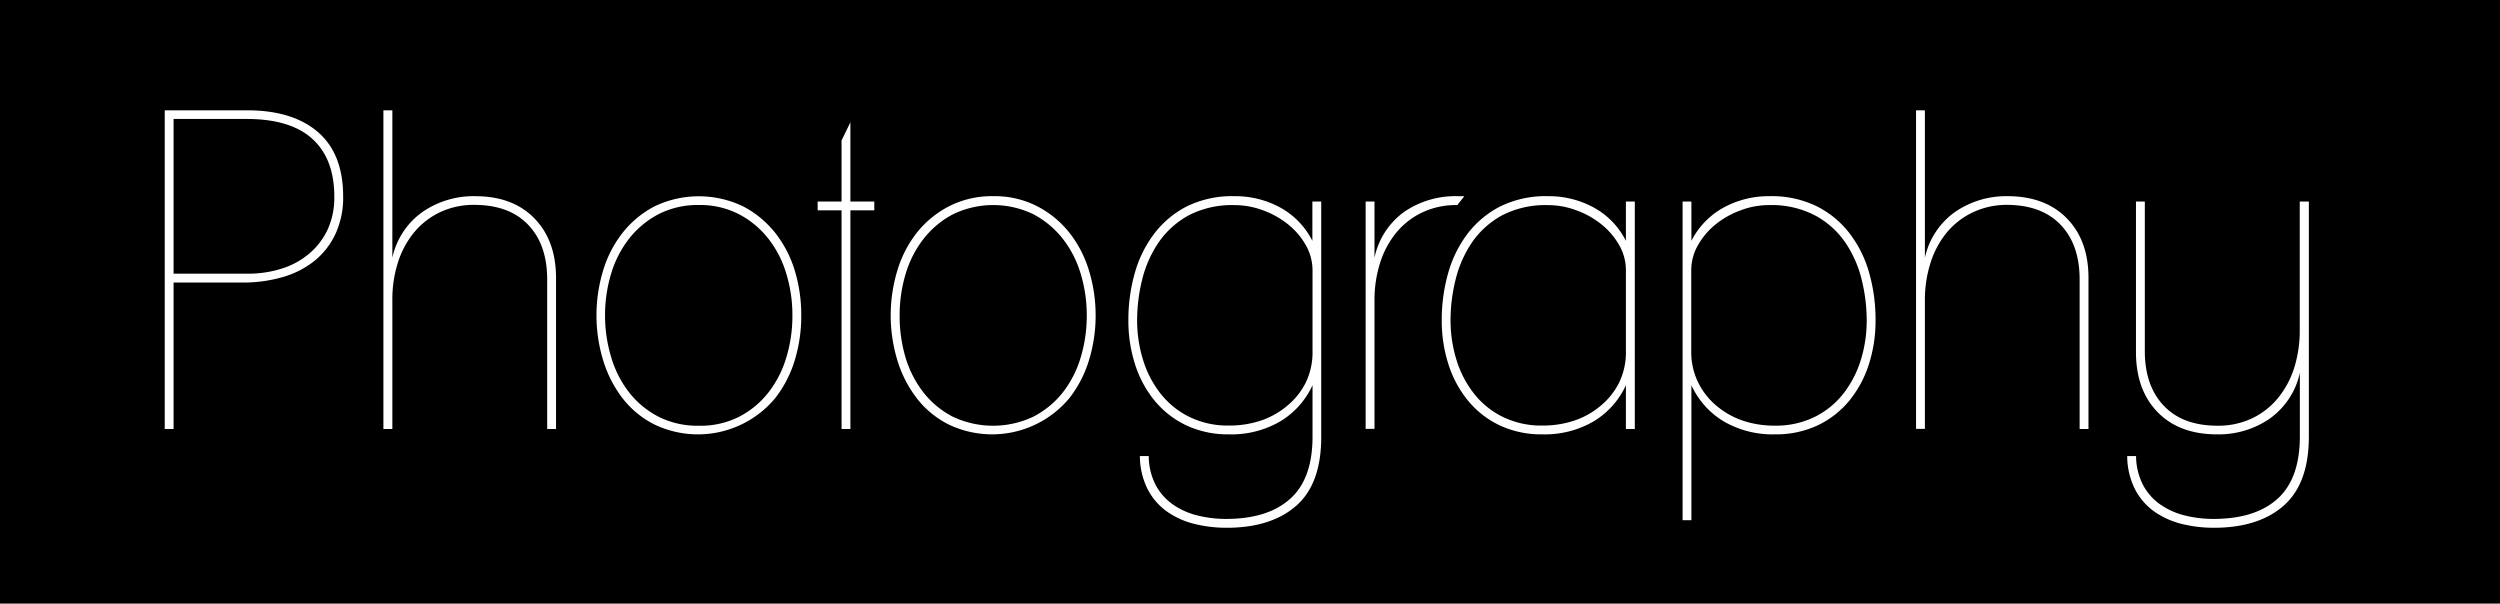 <svg xmlns="http://www.w3.org/2000/svg" viewBox="0 0 497 120"><defs><style>.cls-1{fill:#fff;}</style></defs><title>アセット 151</title><g id="レイヤー_2" data-name="レイヤー 2"><g id="contents"><rect width="497" height="120"/><path class="cls-1" d="M68.22,39.09a17.17,17.17,0,0,1-1.5,7.35,15.08,15.08,0,0,1-4.14,5.37,18.08,18.08,0,0,1-6.33,3.26,28.15,28.15,0,0,1-8,1.1H34.51V85.29H32.75V21.93H49.12q9.06,0,14.08,4.32T68.22,39.09Zm-1.76,0q0-7.47-4.32-11.44t-13-4H34.51V54.41H49.12a22.26,22.26,0,0,0,6.86-1,15.64,15.64,0,0,0,5.5-3,14,14,0,0,0,3.66-4.79A15.21,15.21,0,0,0,66.46,39.09Z"/><path class="cls-1" d="M108.78,85.29V55.55q0-6.87-3.74-10.82t-10.6-4a15.69,15.69,0,0,0-7.13,1.54,15.11,15.11,0,0,0-5.15,4.13,18,18,0,0,0-3.12,6A24.21,24.21,0,0,0,78,59.69v25.6H76.22V21.93H78V51.24a15.06,15.06,0,0,1,6-9.11A17.87,17.87,0,0,1,94.44,39c5,0,8.92,1.46,11.79,4.4s4.31,6.89,4.31,11.88v30Z"/><path class="cls-1" d="M159.29,62.68A30,30,0,0,1,158,71.61a23.16,23.16,0,0,1-3.91,7.57,20,20,0,0,1-23.94,5.23,18.49,18.49,0,0,1-6.38-5.23,23.67,23.67,0,0,1-3.87-7.57,30.73,30.73,0,0,1,0-17.82,22.51,22.51,0,0,1,3.92-7.57A19.59,19.59,0,0,1,130.17,41a20.35,20.35,0,0,1,17.51,0,19.8,19.8,0,0,1,6.38,5.23A22.67,22.67,0,0,1,158,53.79,30.24,30.24,0,0,1,159.29,62.68Zm-1.76,0a28.08,28.08,0,0,0-1.19-8.19,20.81,20.81,0,0,0-3.56-7,18.13,18.13,0,0,0-5.85-4.89,16.74,16.74,0,0,0-8-1.84,16.92,16.92,0,0,0-8.05,1.84,18.13,18.13,0,0,0-5.85,4.89,21,21,0,0,0-3.56,7,28.42,28.42,0,0,0-1.19,8.19A28.71,28.71,0,0,0,121.5,71a21.14,21.14,0,0,0,3.56,7,17.74,17.74,0,0,0,5.85,4.84,17.27,17.27,0,0,0,8.05,1.8,17.08,17.08,0,0,0,8-1.8A17.74,17.74,0,0,0,152.78,78a21,21,0,0,0,3.56-7A28.37,28.37,0,0,0,157.53,62.68Z"/><path class="cls-1" d="M169.06,41.82V85.29H167.3V41.82h-4.75V40.06h4.75V27.92l1.76-3.61V40.06h4.75v1.76Z"/><path class="cls-1" d="M217.81,62.68a30,30,0,0,1-1.32,8.93,23.18,23.18,0,0,1-3.92,7.57,20,20,0,0,1-23.93,5.23,18.49,18.49,0,0,1-6.38-5.23,23.67,23.67,0,0,1-3.87-7.57,30.73,30.73,0,0,1,0-17.82,22.67,22.67,0,0,1,3.91-7.57A19.8,19.8,0,0,1,188.68,41a18.72,18.72,0,0,1,8.8-2,18.49,18.49,0,0,1,8.71,2,19.7,19.7,0,0,1,6.38,5.23,22.69,22.69,0,0,1,3.92,7.57A30.24,30.24,0,0,1,217.81,62.68Zm-1.76,0a28.42,28.42,0,0,0-1.19-8.19,21,21,0,0,0-3.56-7,18.35,18.35,0,0,0-5.85-4.89,18.35,18.35,0,0,0-16,0,18.13,18.13,0,0,0-5.85,4.89,21,21,0,0,0-3.57,7,28.41,28.41,0,0,0-1.18,8.19A28.71,28.71,0,0,0,180,71a21.16,21.16,0,0,0,3.57,7,17.74,17.74,0,0,0,5.85,4.84,18.72,18.72,0,0,0,16,0A18,18,0,0,0,211.3,78a21.14,21.14,0,0,0,3.56-7A28.71,28.71,0,0,0,216.05,62.68Z"/><path class="cls-1" d="M257.72,100.52q-5,4.4-13.86,4.4a26.39,26.39,0,0,1-6.51-.79,16.08,16.08,0,0,1-5.46-2.51,12.4,12.4,0,0,1-3.78-4.45,14.81,14.81,0,0,1-1.5-6.51h1.76a12.67,12.67,0,0,0,1.36,5.72,11,11,0,0,0,3.39,3.87,14.56,14.56,0,0,0,4.84,2.2,23.12,23.12,0,0,0,5.81.71q8.26,0,12.72-4t4.44-12.41V76.58a16.28,16.28,0,0,1-6.47,7.22,19.25,19.25,0,0,1-10.07,2.55,19.53,19.53,0,0,1-8.58-1.8,18.33,18.33,0,0,1-6.3-4.93,21.91,21.91,0,0,1-3.87-7.22,28.32,28.32,0,0,1-1.32-8.75,33.9,33.9,0,0,1,1.28-9.38,23.33,23.33,0,0,1,3.87-7.83A19.05,19.05,0,0,1,236,41a20.41,20.41,0,0,1,9.41-2,18.67,18.67,0,0,1,9.07,2.24,15.55,15.55,0,0,1,6.42,6.64V40.06h1.76V86.79Q262.69,96.12,257.72,100.52Zm3.21-46.73a10.14,10.14,0,0,0-1.36-5.1A14.39,14.39,0,0,0,256,44.55a17.47,17.47,0,0,0-5-2.77,16.07,16.07,0,0,0-5.59-1,18.59,18.59,0,0,0-9.15,2.06,17.3,17.3,0,0,0-5.94,5.37,22.83,22.83,0,0,0-3.26,7.39,33.76,33.76,0,0,0-1,8.06,26.42,26.42,0,0,0,1.19,7.92,20.53,20.53,0,0,0,3.48,6.68,16.5,16.5,0,0,0,5.72,4.62,17.36,17.36,0,0,0,7.92,1.72,19.75,19.75,0,0,0,6.33-1,16.15,16.15,0,0,0,5.28-3A14.13,14.13,0,0,0,259.61,76a13.69,13.69,0,0,0,1.32-6.12Z"/><path class="cls-1" d="M289.71,40.77a15.69,15.69,0,0,0-7.13,1.54,15,15,0,0,0-5.15,4.13,18,18,0,0,0-3.12,6,24.21,24.21,0,0,0-1.06,7.22v25.6h-1.76V40.06h1.76V51.24a15,15,0,0,1,5.94-9.15A18,18,0,0,1,289.71,39h1.4Z"/><path class="cls-1" d="M323.23,85.29V76.58a16.28,16.28,0,0,1-6.47,7.22,19.25,19.25,0,0,1-10.07,2.55,19.53,19.53,0,0,1-8.58-1.8,18.29,18.29,0,0,1-6.29-4.93,21.75,21.75,0,0,1-3.88-7.22,28.32,28.32,0,0,1-1.32-8.75,33.9,33.9,0,0,1,1.28-9.38,23.33,23.33,0,0,1,3.87-7.83A19.05,19.05,0,0,1,298.33,41a20.44,20.44,0,0,1,9.41-2,18.67,18.67,0,0,1,9.07,2.24,15.43,15.43,0,0,1,6.42,6.64V40.06H325V85.29Zm0-31.5a10,10,0,0,0-1.36-5.1,14.39,14.39,0,0,0-3.57-4.14,17.34,17.34,0,0,0-5-2.77,16.07,16.07,0,0,0-5.59-1,18.65,18.65,0,0,0-9.15,2.06,17.3,17.3,0,0,0-5.94,5.37,22.81,22.81,0,0,0-3.25,7.39,33.28,33.28,0,0,0-1,8.06,26.42,26.42,0,0,0,1.19,7.92,20.53,20.53,0,0,0,3.48,6.68,16.5,16.5,0,0,0,5.72,4.62,17.42,17.42,0,0,0,7.92,1.72,19.71,19.71,0,0,0,6.33-1,16,16,0,0,0,5.28-3A14.13,14.13,0,0,0,321.91,76a13.69,13.69,0,0,0,1.32-6.12Z"/><path class="cls-1" d="M372.86,63.65a28.32,28.32,0,0,1-1.32,8.75,21.91,21.91,0,0,1-3.87,7.22,18.38,18.38,0,0,1-6.29,4.93,19.56,19.56,0,0,1-8.58,1.8,19.31,19.31,0,0,1-10.08-2.55,16.34,16.34,0,0,1-6.47-7.22v26.84H334.5V40.06h1.75v7.83a15.51,15.51,0,0,1,6.43-6.64A18.66,18.66,0,0,1,351.74,39a20.46,20.46,0,0,1,9.42,2,19,19,0,0,1,6.55,5.41,23.17,23.17,0,0,1,3.88,7.83A33.89,33.89,0,0,1,372.86,63.65Zm-1.76,0a33.76,33.76,0,0,0-1-8.06,22.61,22.61,0,0,0-3.26-7.39,17.08,17.08,0,0,0-6-5.37,18.67,18.67,0,0,0-9.11-2.06,16,16,0,0,0-5.58,1,17.53,17.53,0,0,0-5,2.77,14.51,14.51,0,0,0-3.56,4.14,10.05,10.05,0,0,0-1.37,5.1v16.1A13.7,13.7,0,0,0,337.58,76a14.23,14.23,0,0,0,3.6,4.62,16.25,16.25,0,0,0,5.28,3,19.81,19.81,0,0,0,6.34,1,17.42,17.42,0,0,0,7.92-1.72,16.59,16.59,0,0,0,5.72-4.62,20.92,20.92,0,0,0,3.48-6.68A26.41,26.41,0,0,0,371.1,63.65Z"/><path class="cls-1" d="M413.43,85.29V55.55q0-6.87-3.74-10.82t-10.6-4A15.69,15.69,0,0,0,392,42.31a15,15,0,0,0-5.15,4.13,18,18,0,0,0-3.12,6,24.21,24.21,0,0,0-1.06,7.22v25.6h-1.76V21.93h1.76V51.24a15.09,15.09,0,0,1,6-9.11A17.93,17.93,0,0,1,399.09,39q7.47,0,11.79,4.4t4.31,11.88v30Z"/><path class="cls-1" d="M454,100.52q-5,4.4-13.86,4.4a26.39,26.39,0,0,1-6.51-.79,16.26,16.26,0,0,1-5.46-2.51,12.5,12.5,0,0,1-3.78-4.45,14.81,14.81,0,0,1-1.5-6.51h1.76a12.67,12.67,0,0,0,1.37,5.72,11,11,0,0,0,3.39,3.87,14.47,14.47,0,0,0,4.84,2.2,23,23,0,0,0,5.8.71q8.28,0,12.72-4t4.44-12.41V74.12a15.12,15.12,0,0,1-6,9.11,17.87,17.87,0,0,1-10.47,3.12q-7.49,0-11.79-4.4t-4.32-11.88v-30h1.76V69.81q0,6.85,3.74,10.82t10.61,4a15.72,15.72,0,0,0,7.13-1.54,15.1,15.1,0,0,0,5.14-4.14,18.24,18.24,0,0,0,3.13-6,24.58,24.58,0,0,0,1.05-7.22V40.06H459V86.79Q459,96.12,454,100.52Z"/></g></g></svg>